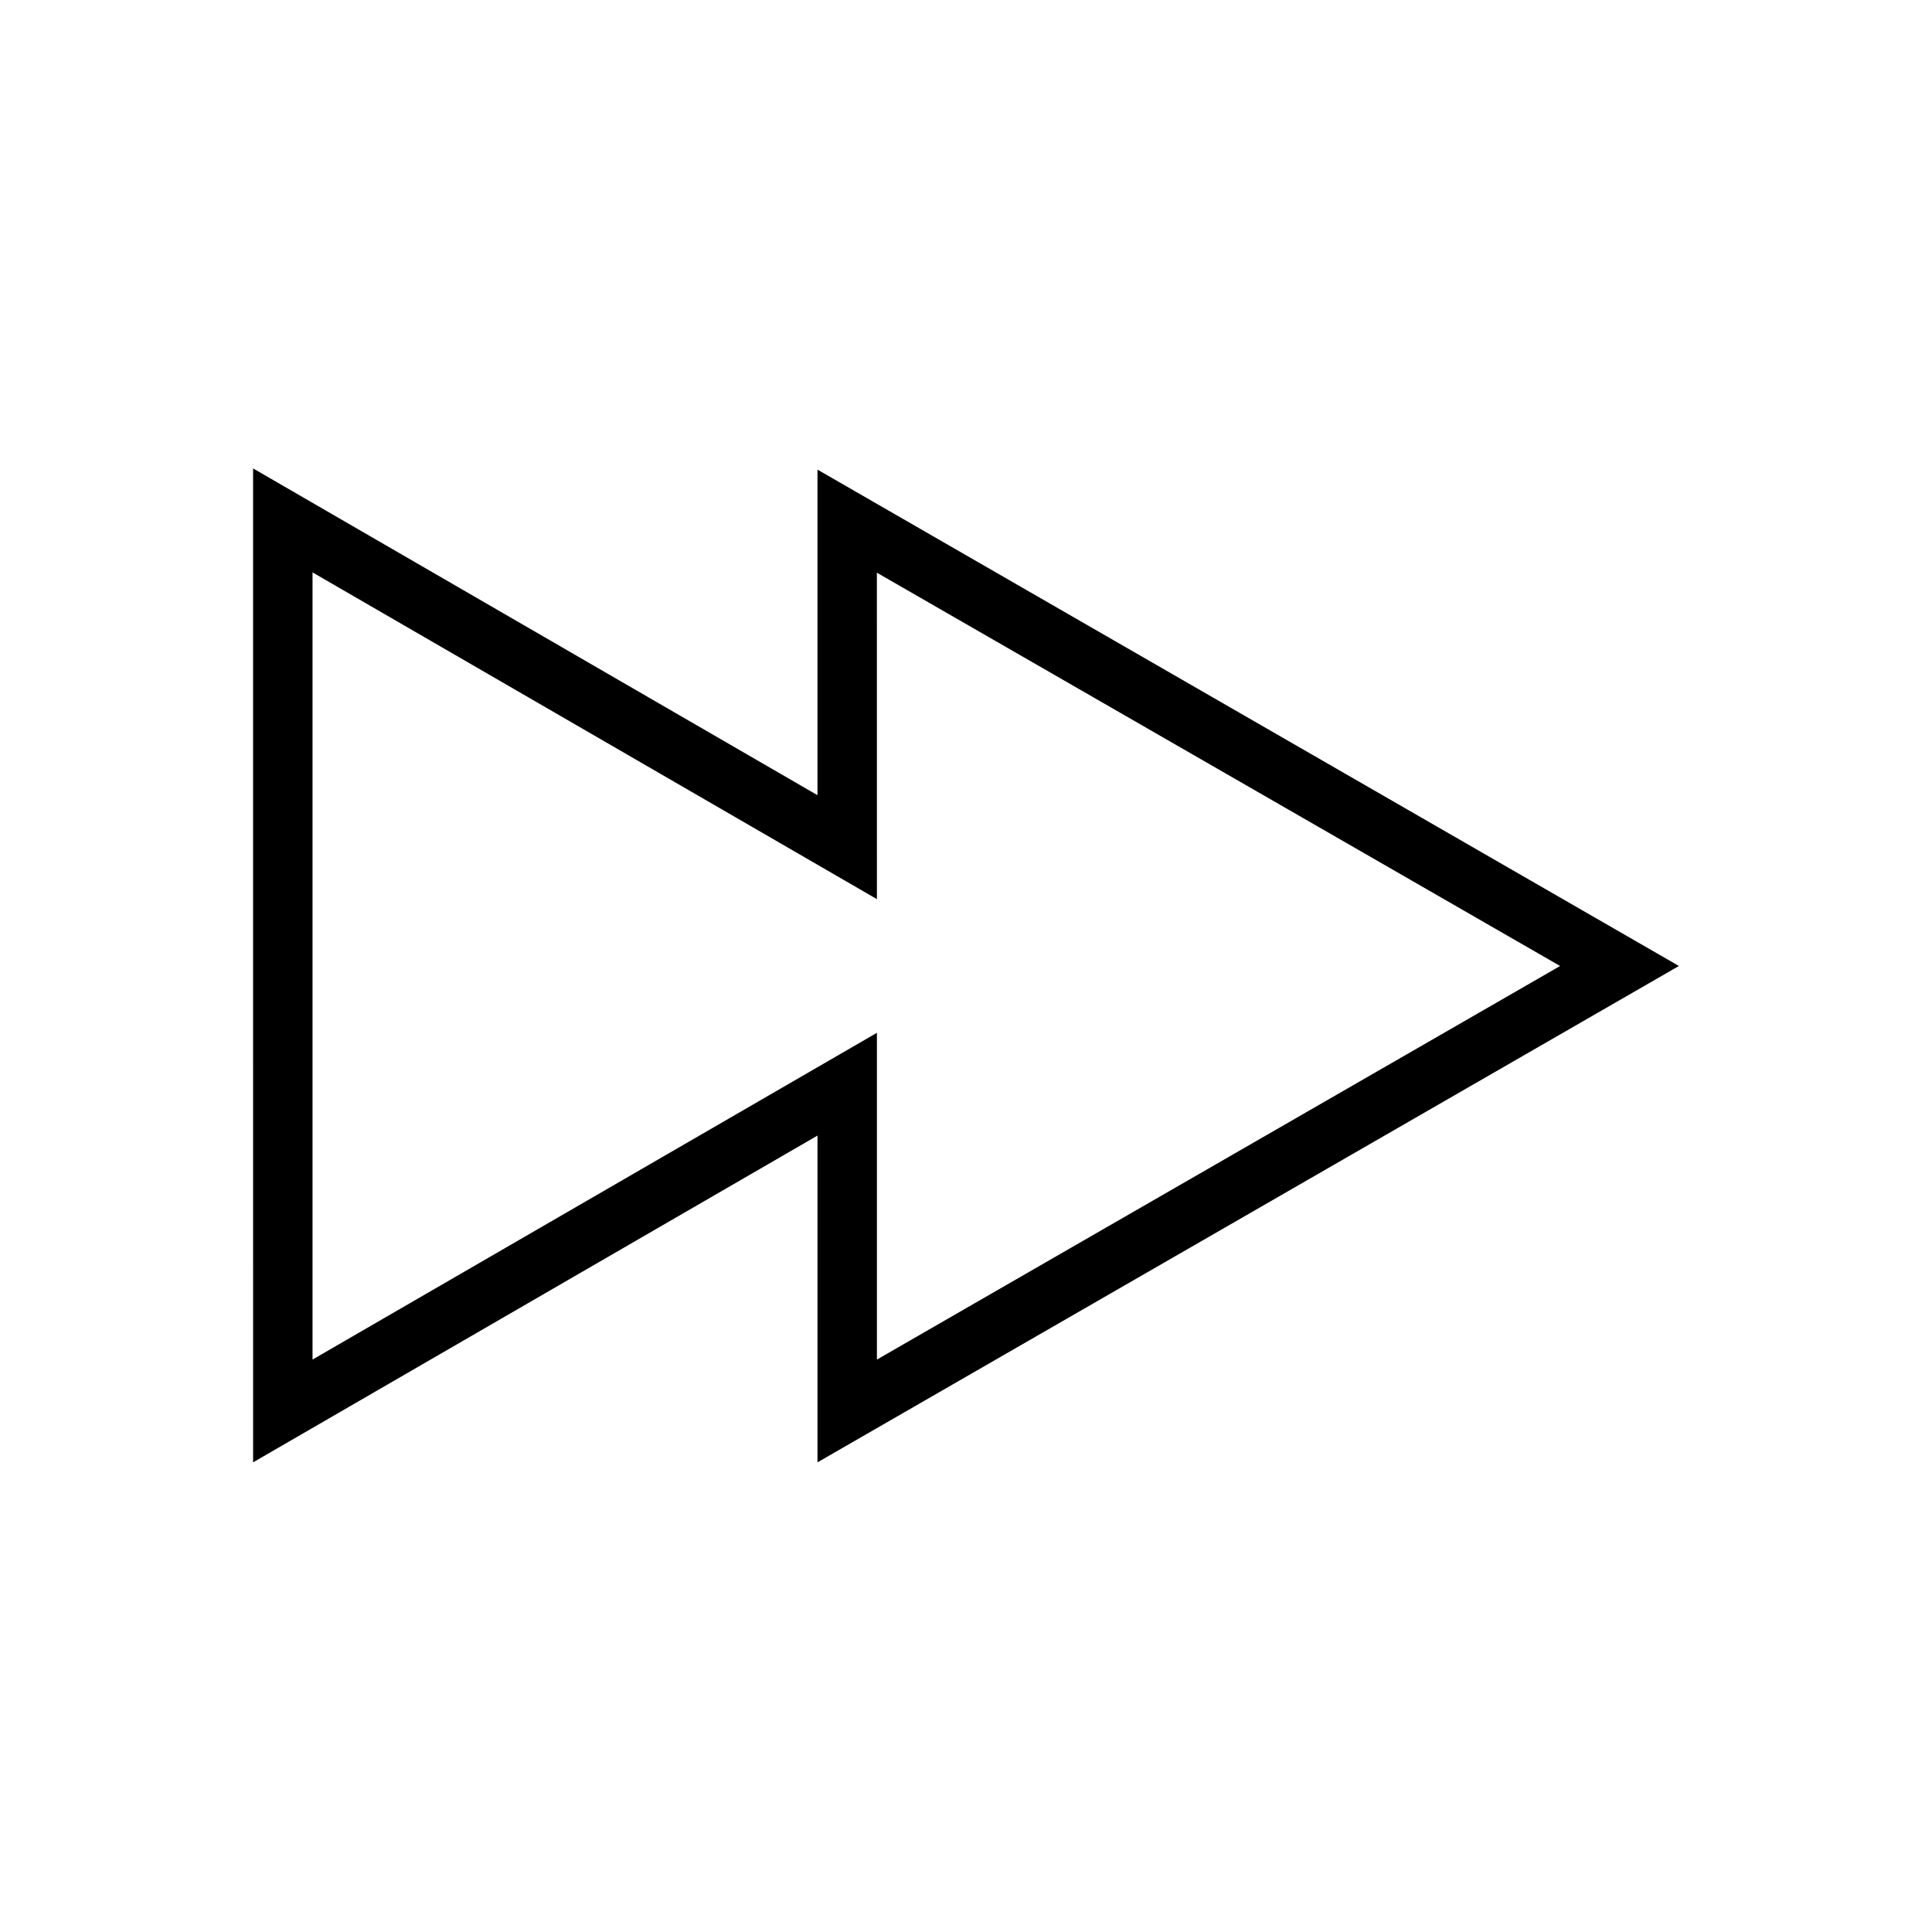 <?xml version="1.0" encoding="UTF-8"?>
<!-- Uploaded to: ICON Repo, www.iconrepo.com, Generator: ICON Repo Mixer Tools -->
<svg fill="#000000" width="800px" height="800px" version="1.1" viewBox="144 144 512 512" xmlns="http://www.w3.org/2000/svg">
 <path d="m360.64 354.73-149.57-86.594 0.004 263.4 149.57-86.594v86.594l228.29-131.54-228.29-131.54zm15.742-58.961 181.06 104.23-181.05 104.3v-86.594l-149.57 86.594v-208.61l149.57 86.594z"/>
</svg>
